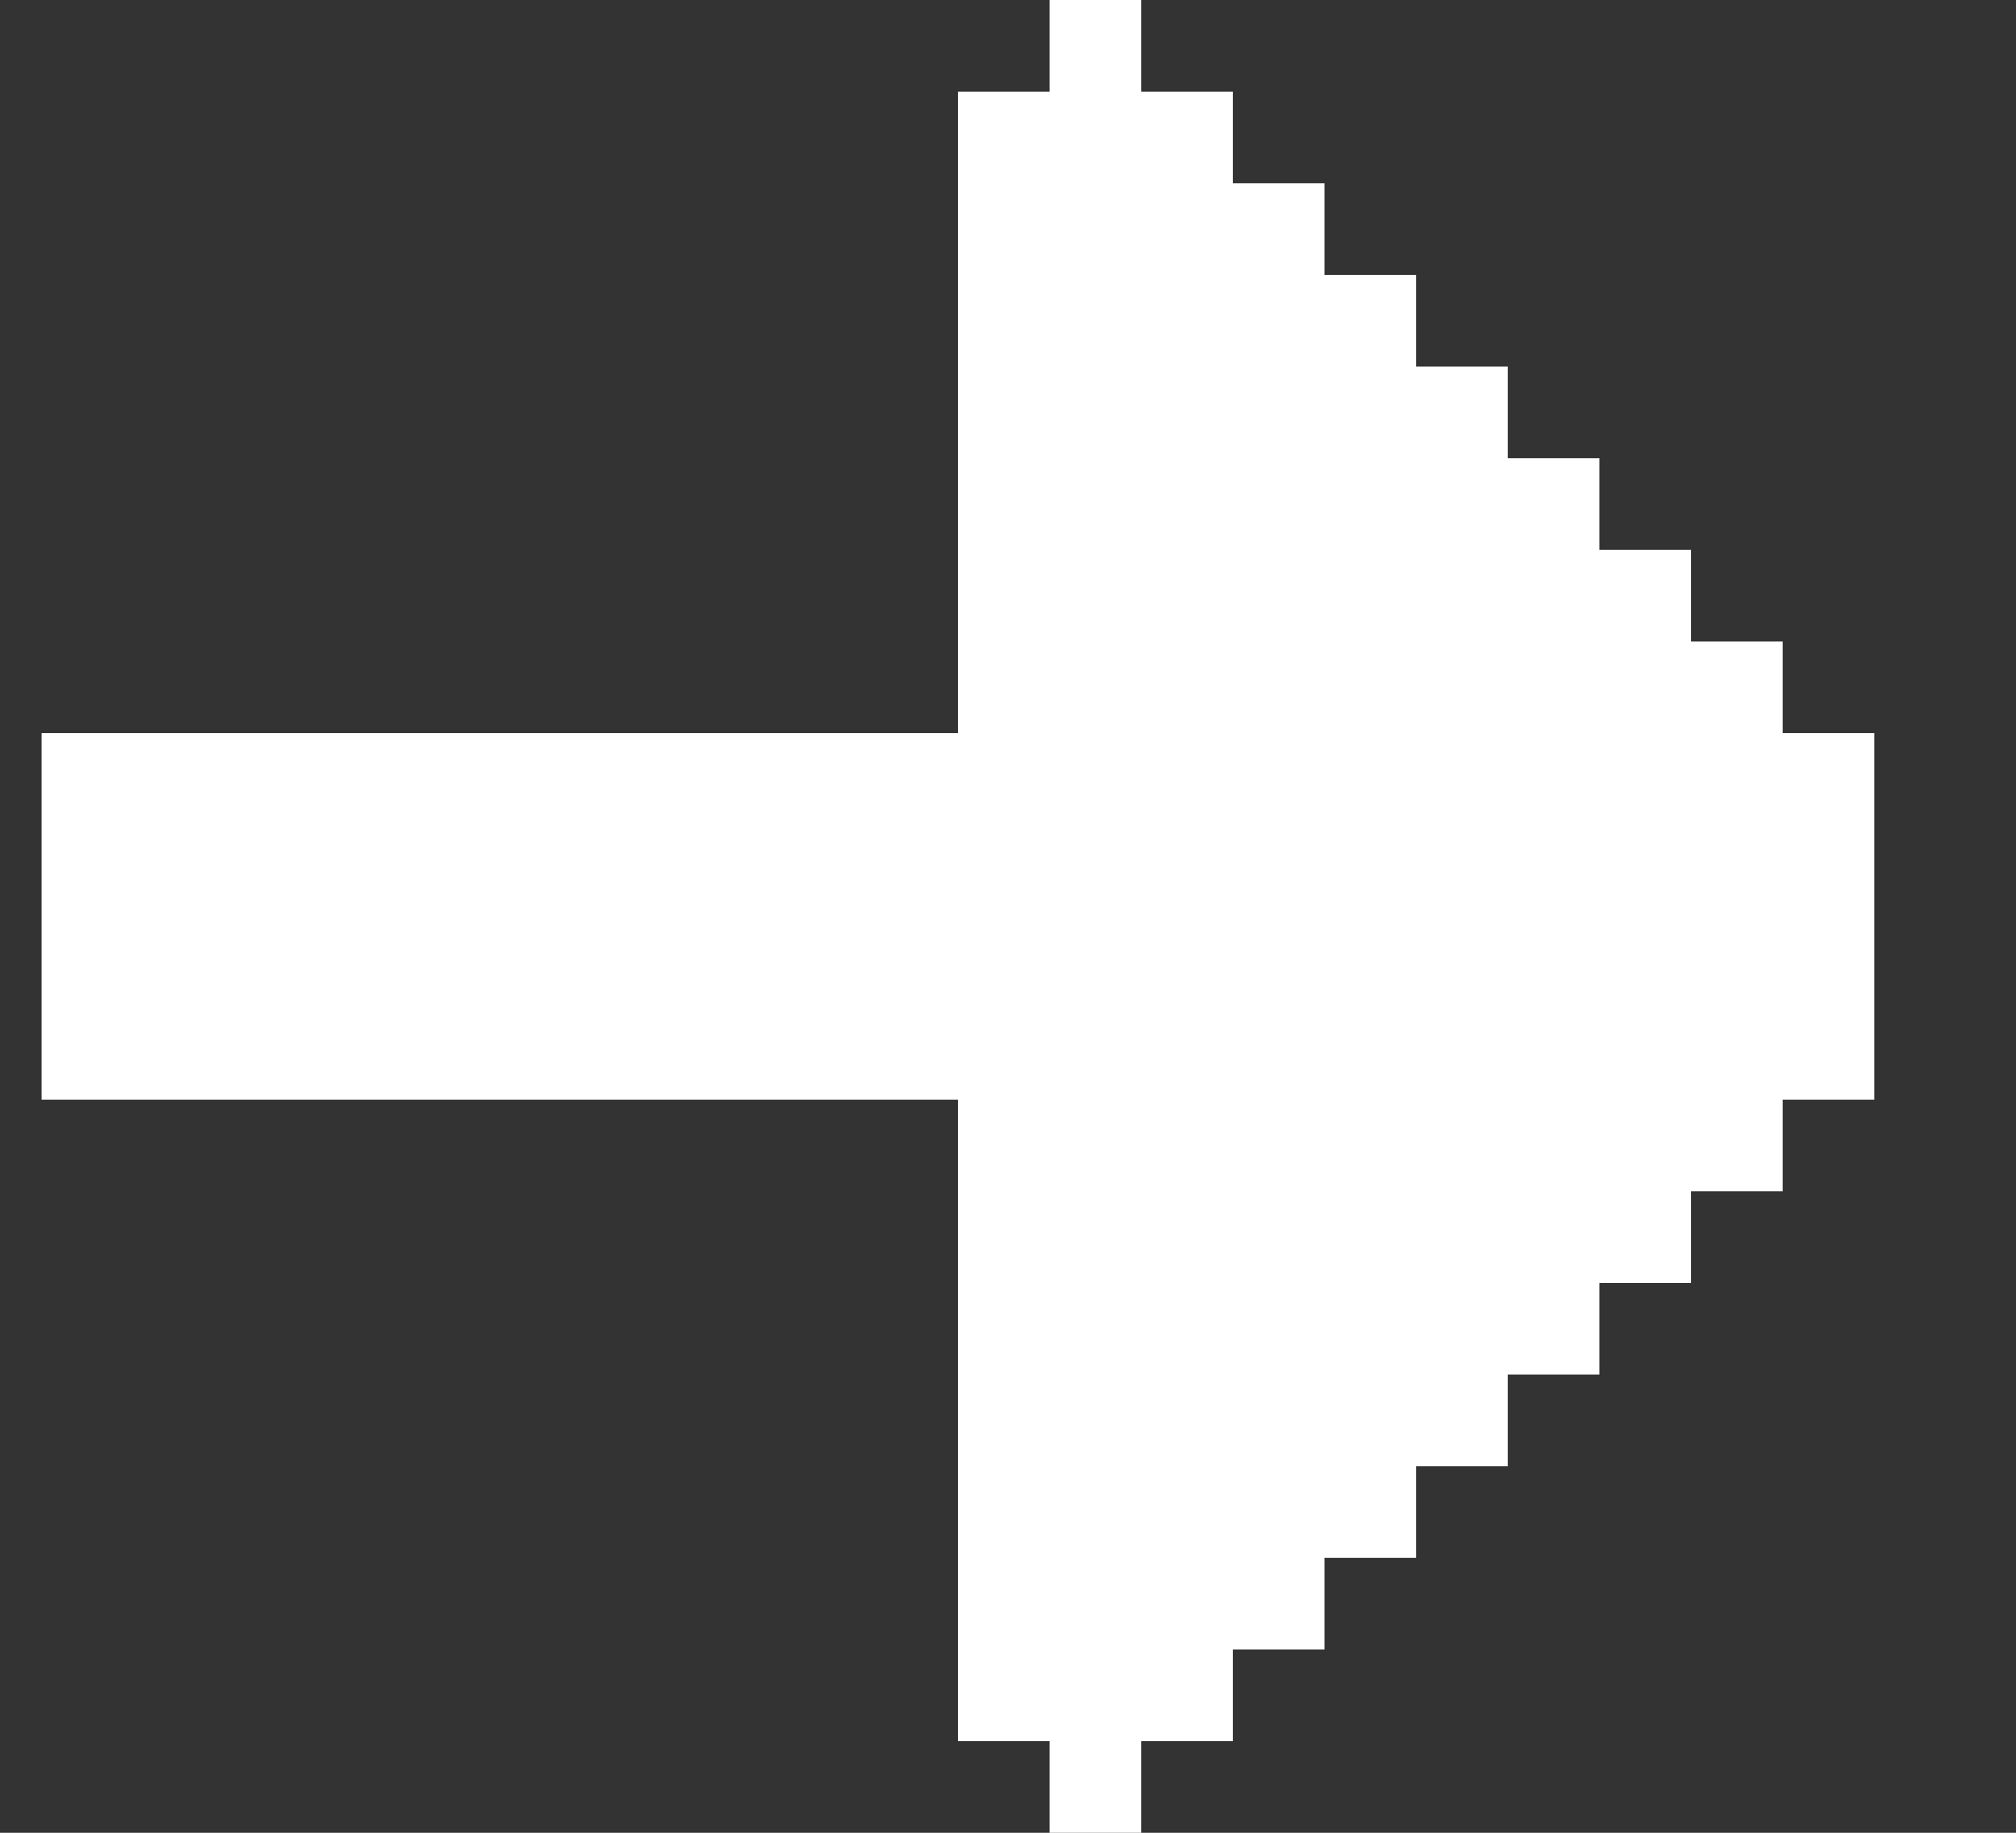 <svg width="11" height="10" viewBox="0 0 11 10" fill="none" xmlns="http://www.w3.org/2000/svg">
<rect x="0" y="0" width="11" height="10" fill="#333333" stroke="none"/>
<path d="M5.727 0V0.5H5.227V4H0.227V6H5.227V9.5H5.727V10H6.227V9.5H6.727V9H7.227V8.5H7.727V8H8.227V7.5H8.727V7H9.227V6.5H9.727V6H10.227V4H9.727V3.5H9.227V3H8.727V2.5H8.227V2H7.727V1.5H7.227V1H6.727V0.5H6.227V0H5.727Z" fill="white"/>
</svg>
